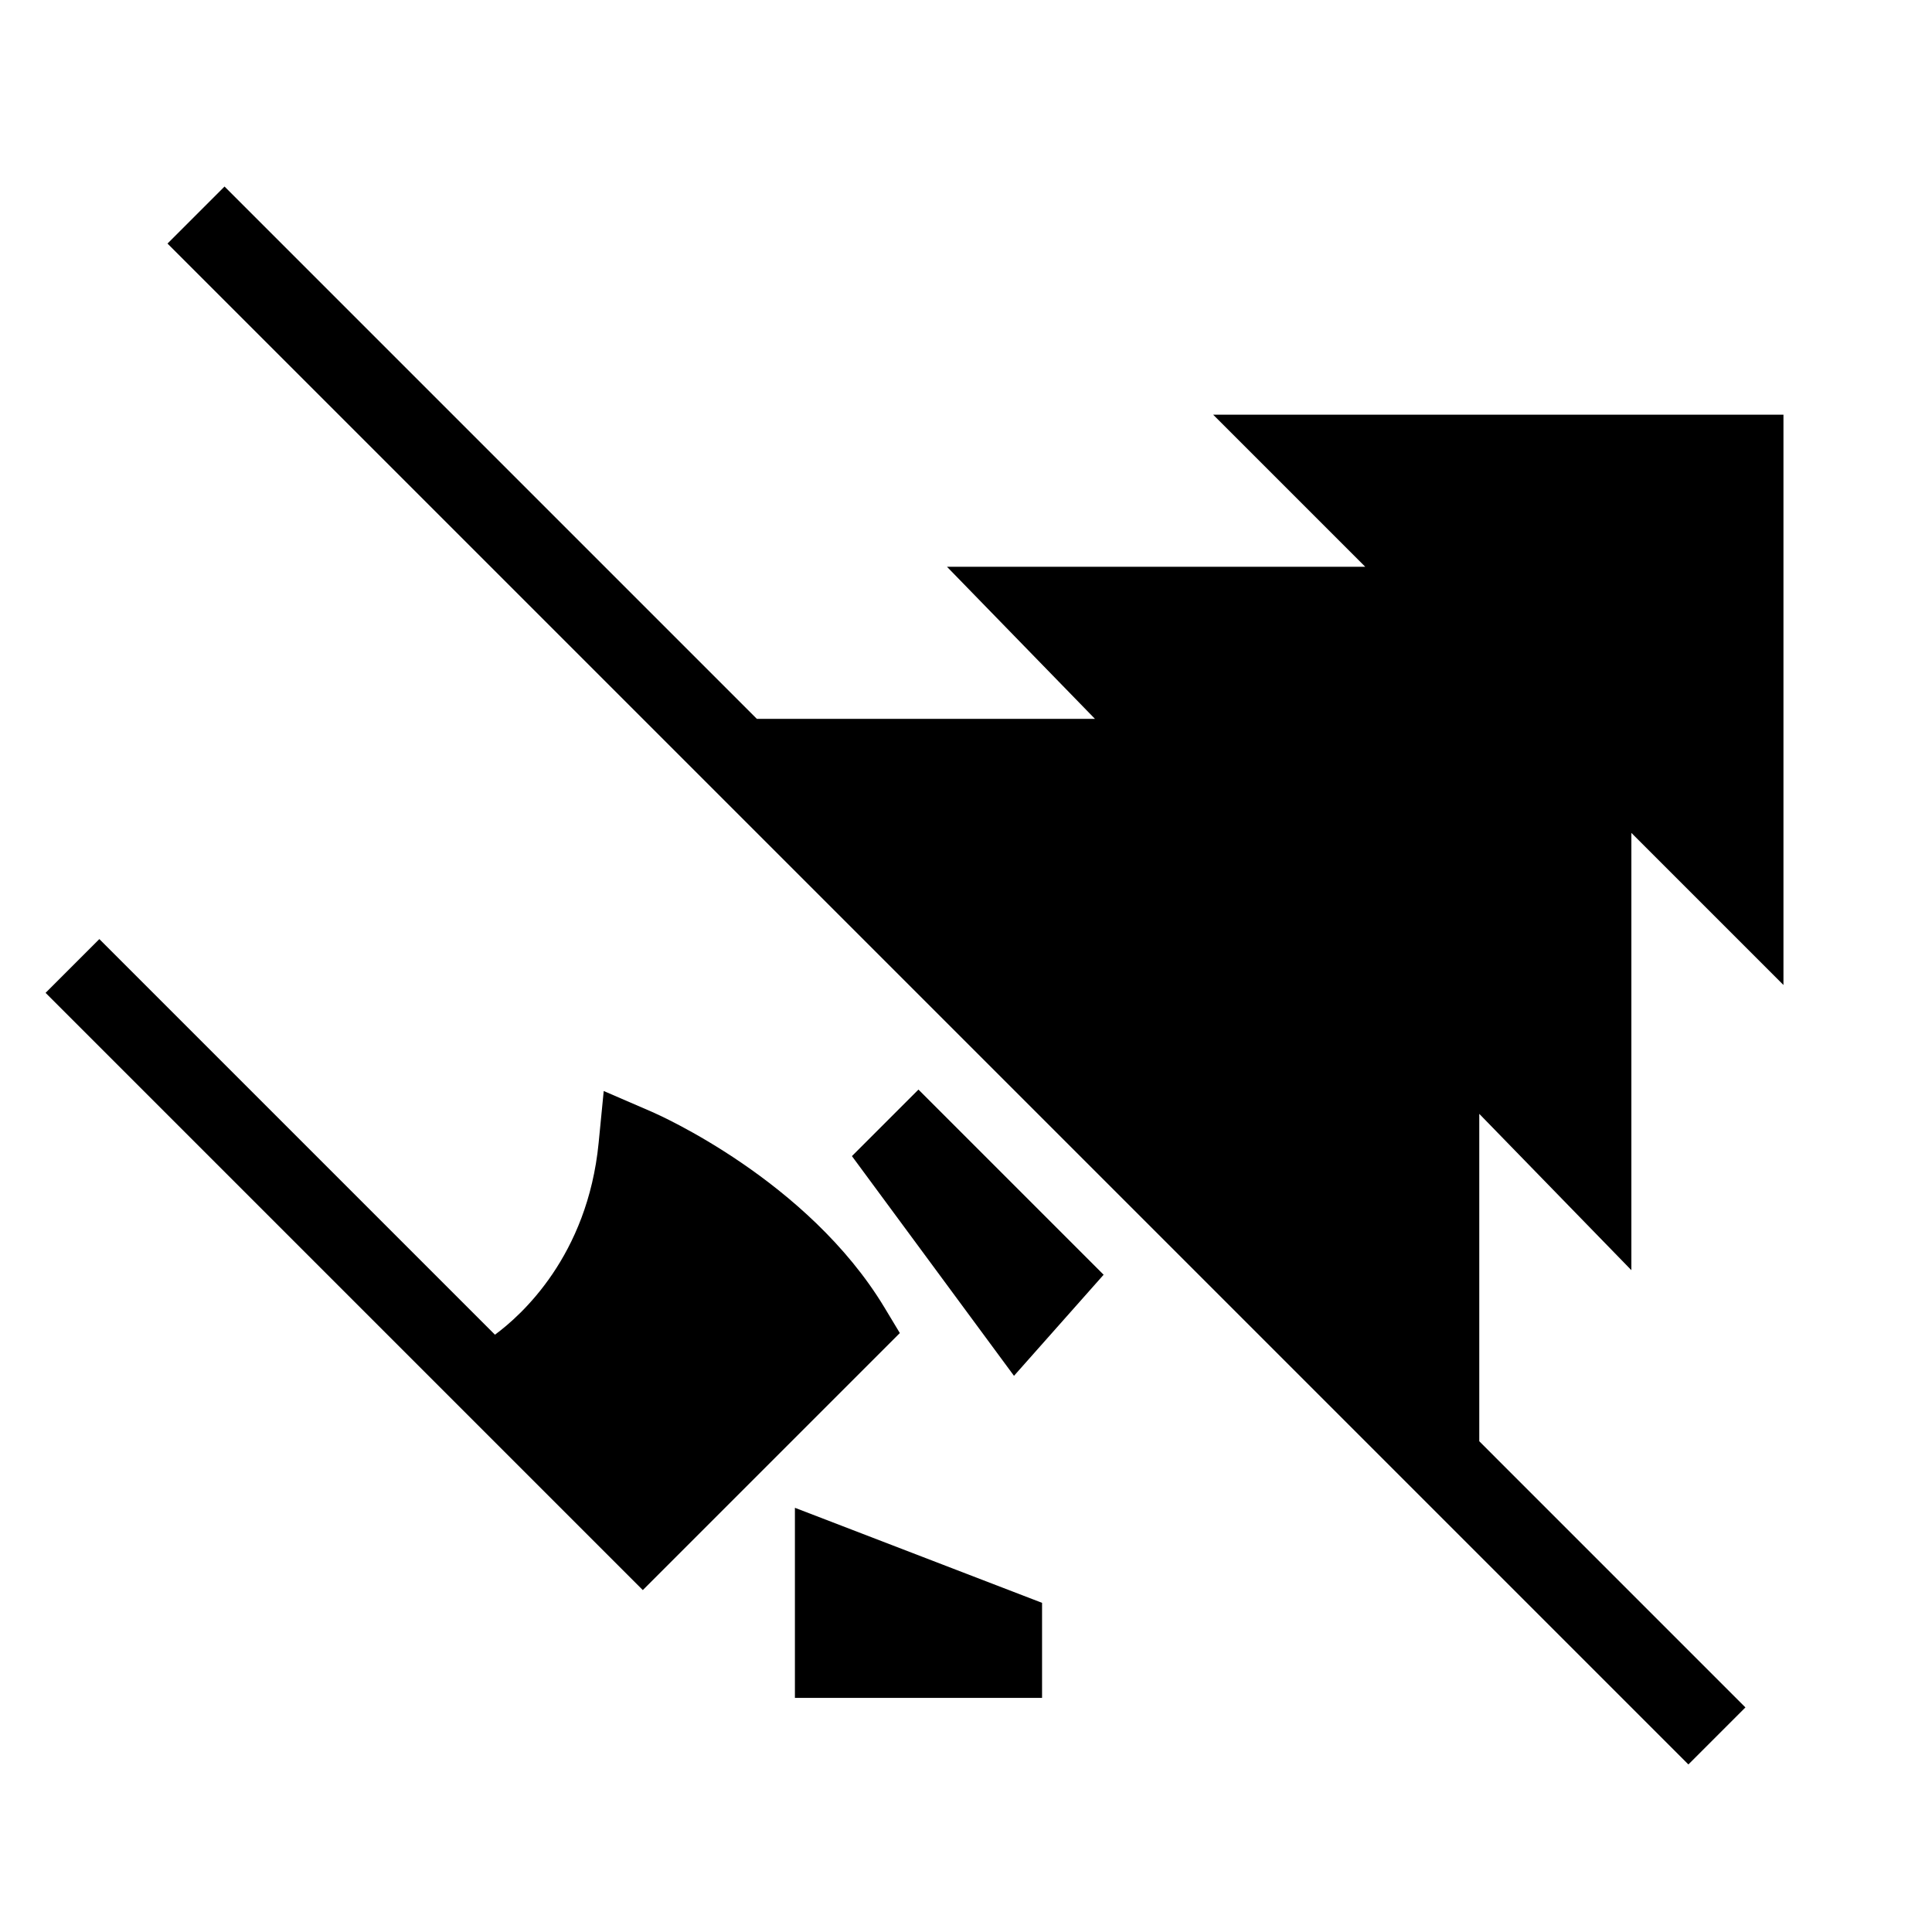 <?xml version="1.0" encoding="UTF-8"?>
<!-- Uploaded to: ICON Repo, www.svgrepo.com, Generator: ICON Repo Mixer Tools -->
<svg fill="#000000" width="800px" height="800px" version="1.1" viewBox="144 144 512 512" xmlns="http://www.w3.org/2000/svg">
 <g>
  <path d="m354.66 593.96h65.496v-25.191l-65.496-25.188z"/>
  <path d="m378.4 490.52c-20.324-33.727-60.047-51.184-61.727-51.91l-12.68-5.481-1.348 13.746c-2.941 30.004-20.531 45.723-27.477 50.832l-104.84-104.84-14.25 14.25 158.27 158.27 68.117-68.117z"/>
  <path d="m369.77 450.38 42.949 58.227 23.754-26.789-49.07-49.07z"/>
  <path d="m576.33 480.61v-115.88l40.305 40.305v-151.14h-151.14l40.305 40.305h-110.84l39.215 40.305h-89.598l-141.07-141.07-15.113 15.113 403.05 403.05 15.113-15.113-70.531-70.535v-86.766z"/>
 </g>
</svg>